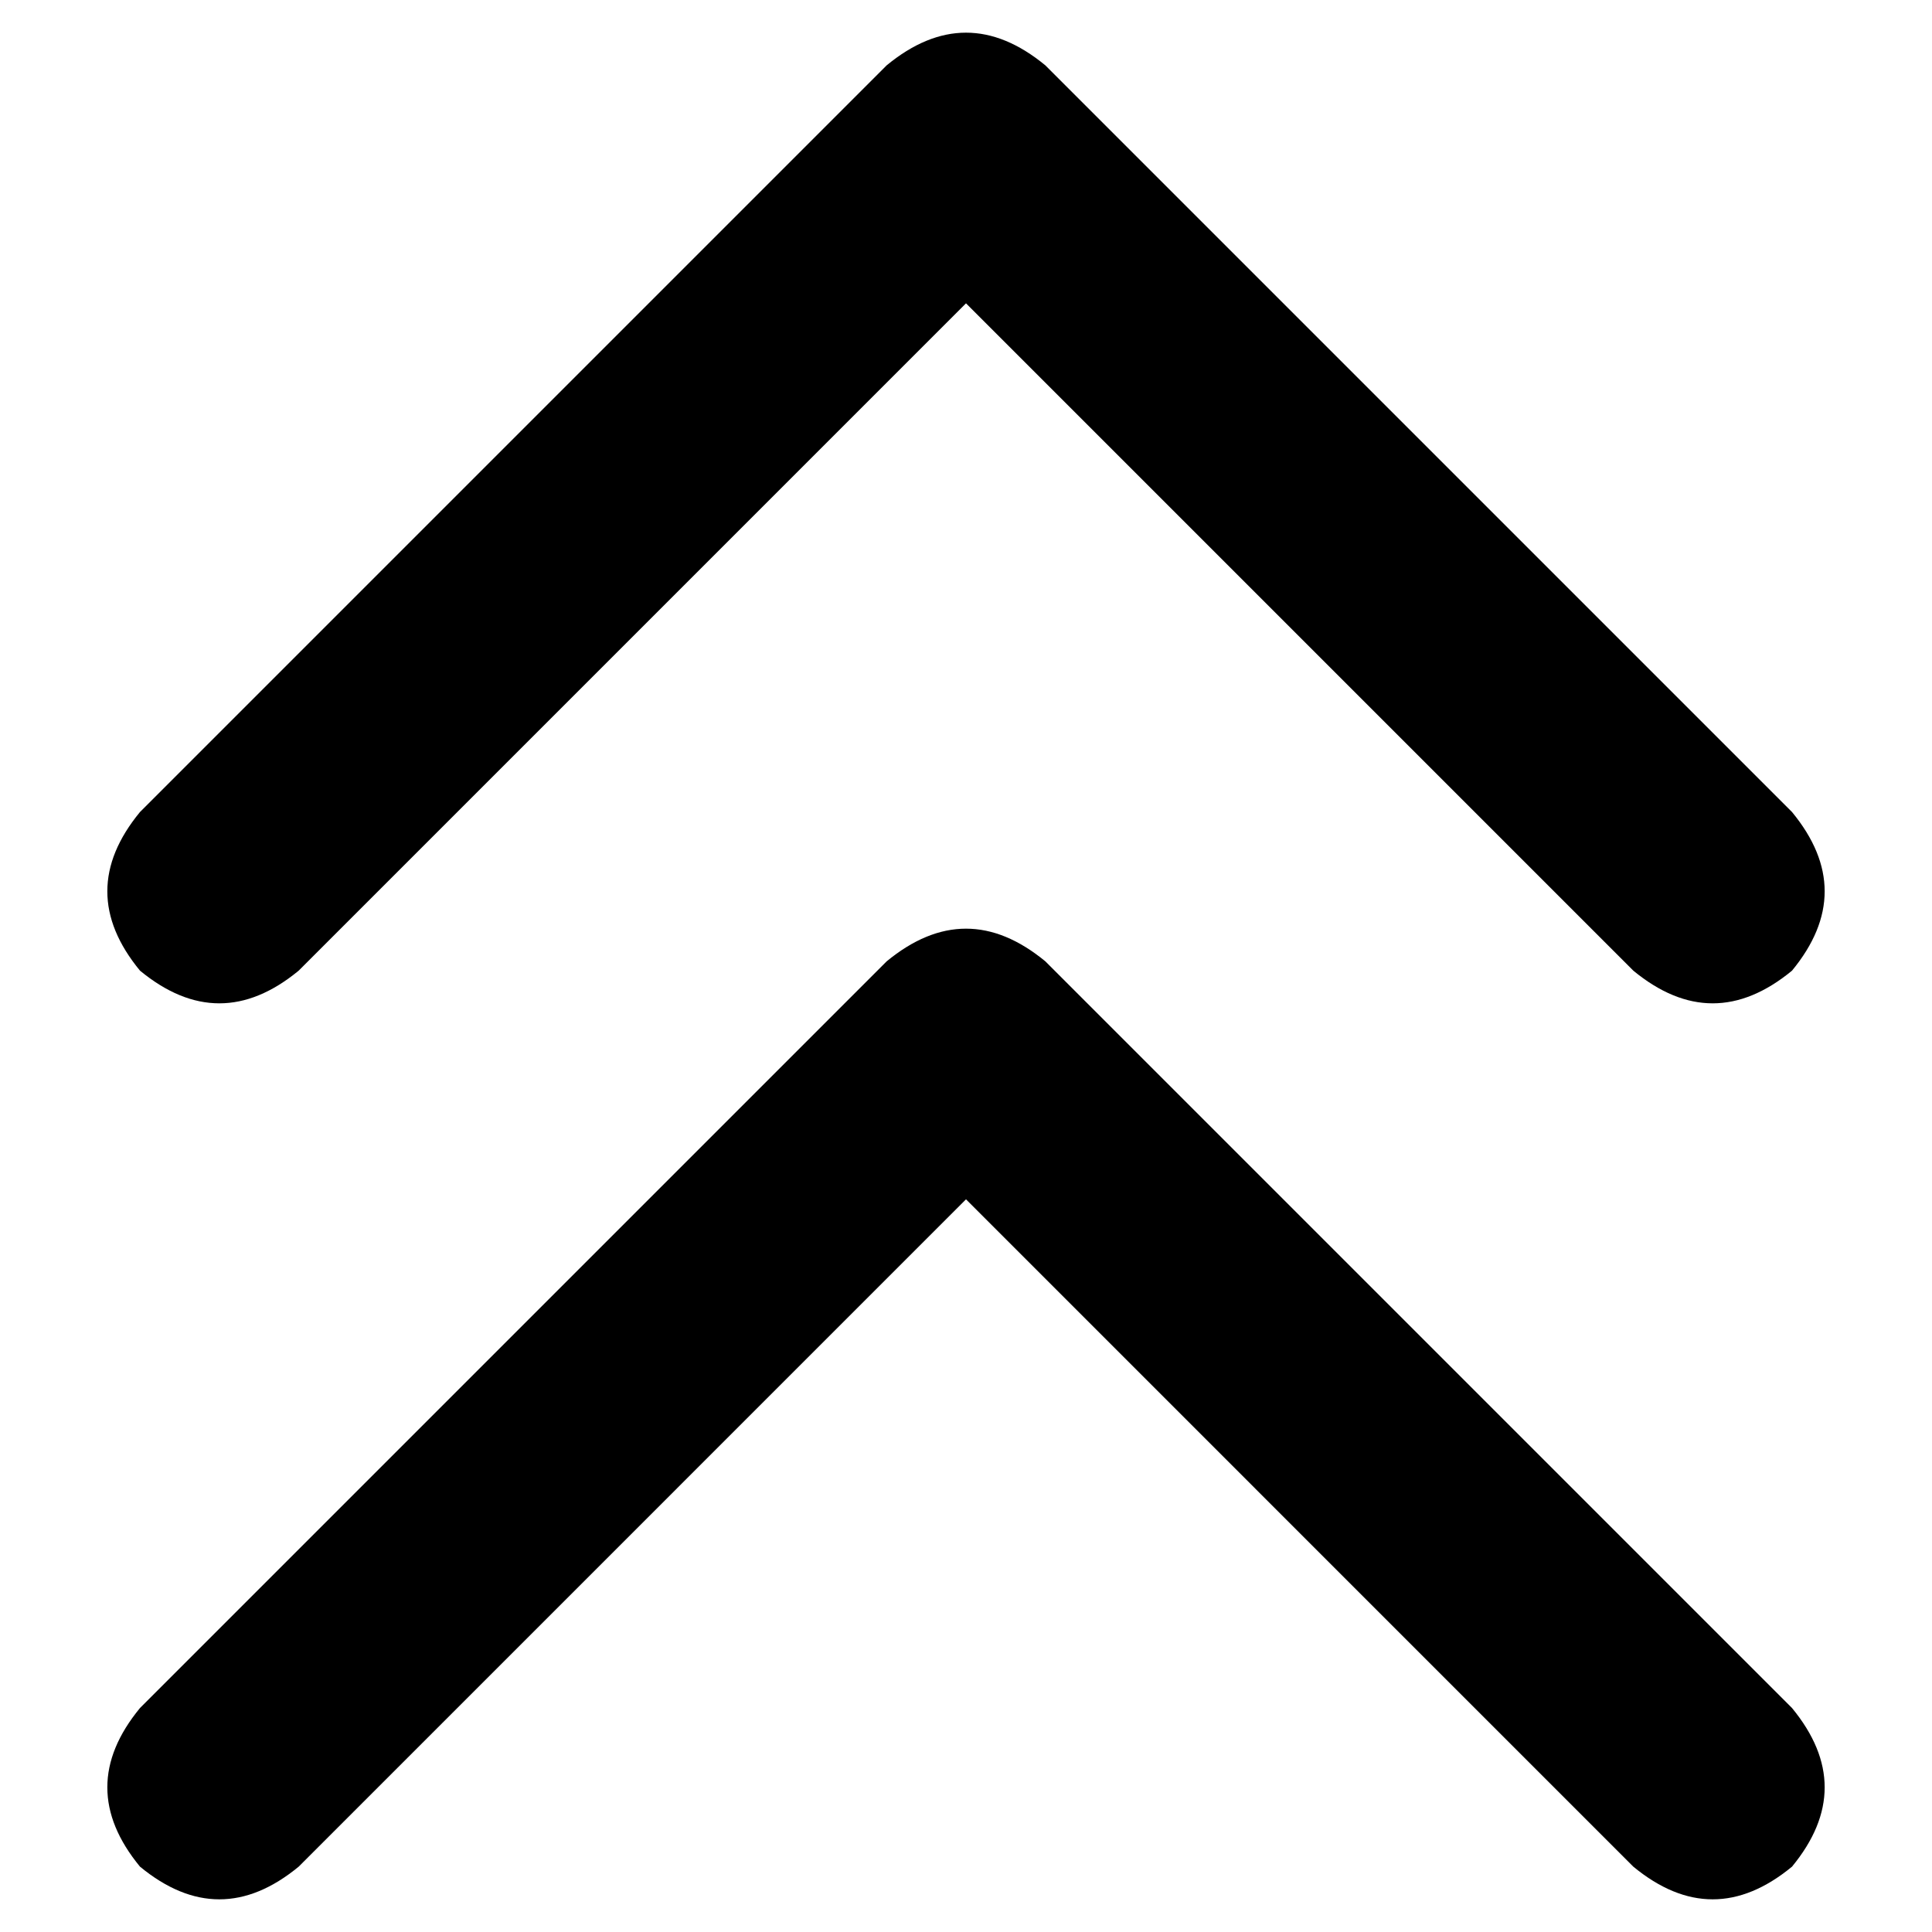 <svg xmlns="http://www.w3.org/2000/svg" viewBox="0 0 512 512">
  <path d="M 277.024 17.314 Q 256 0 234.976 17.314 L 37.101 215.188 L 37.101 215.188 Q 19.787 236.213 37.101 257.237 Q 58.126 274.551 79.15 257.237 L 256 80.386 L 256 80.386 L 432.85 257.237 L 432.85 257.237 Q 453.874 274.551 474.899 257.237 Q 492.213 236.213 474.899 215.188 L 277.024 17.314 L 277.024 17.314 Z M 474.899 452.638 L 277.024 254.763 L 474.899 452.638 L 277.024 254.763 Q 256 237.449 234.976 254.763 L 37.101 452.638 L 37.101 452.638 Q 19.787 473.662 37.101 494.686 Q 58.126 512 79.15 494.686 L 256 317.836 L 256 317.836 L 432.85 494.686 L 432.85 494.686 Q 453.874 512 474.899 494.686 Q 492.213 473.662 474.899 452.638 L 474.899 452.638 Z" />
</svg>